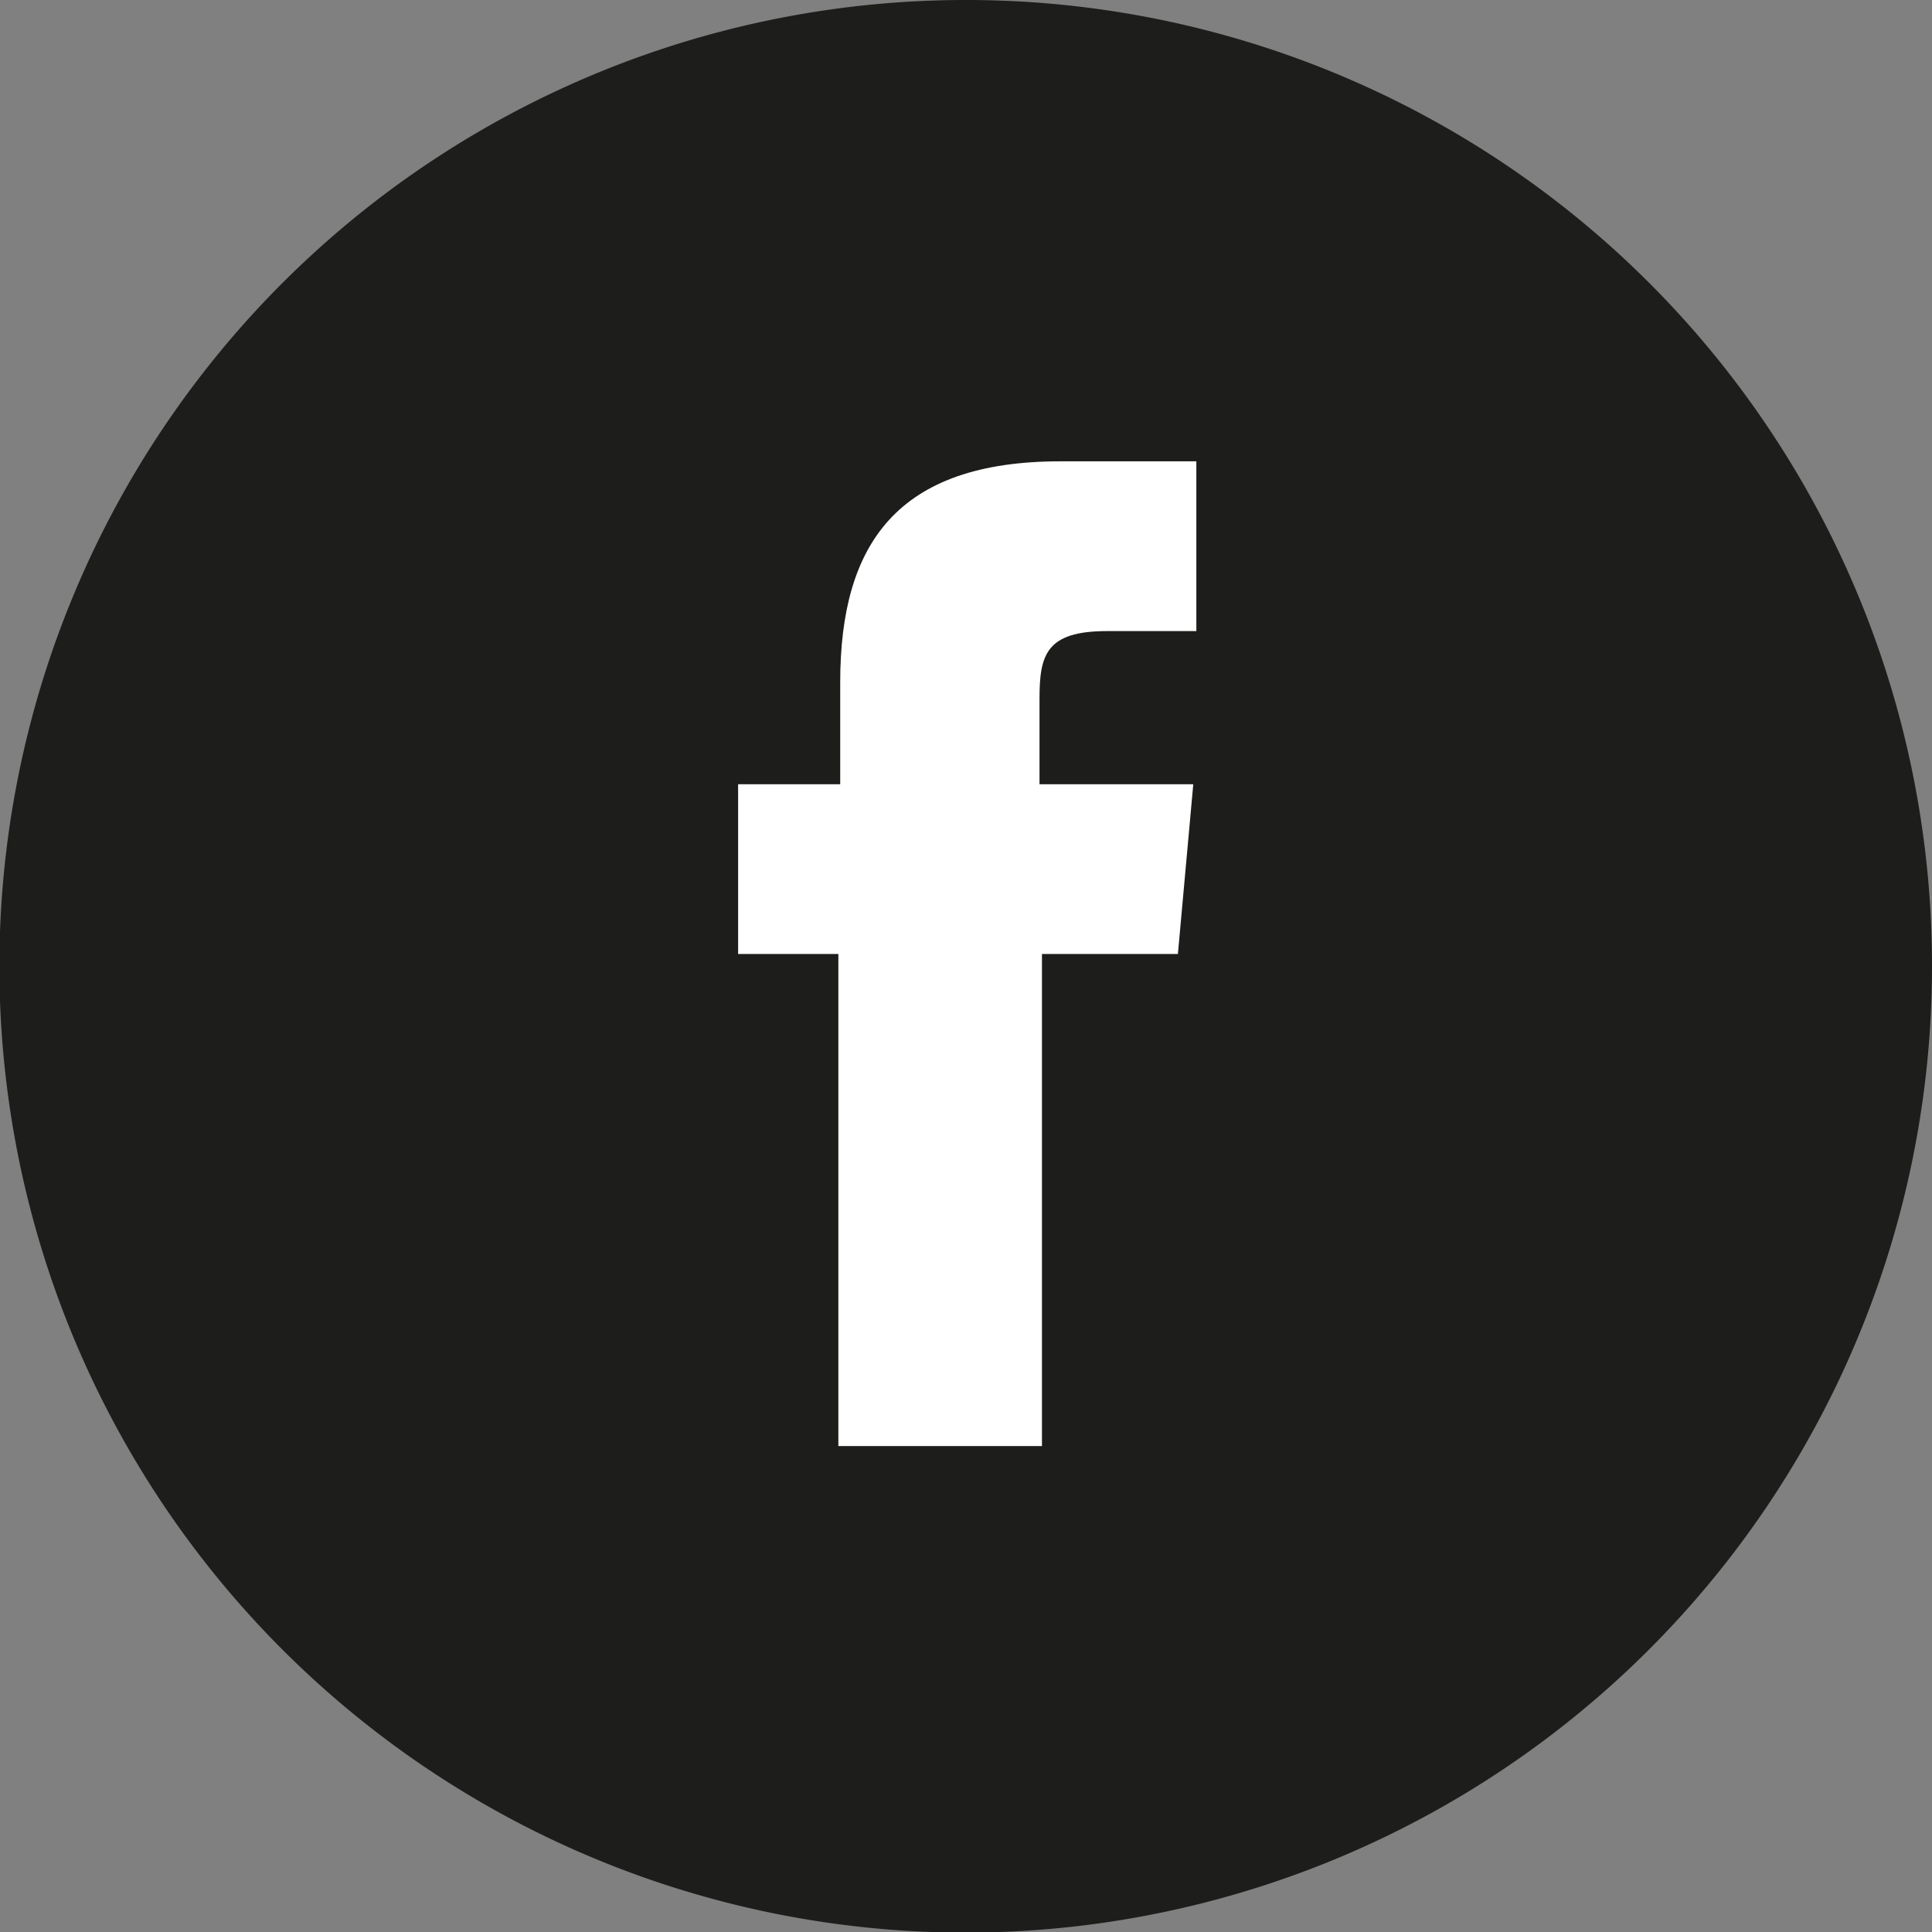 <svg xmlns="http://www.w3.org/2000/svg" viewBox="0 0 31.41 31.41"><rect x="0" y="0" width="31.41" height="31.41" fill="#808080" stroke="none"/><defs><style>.cls-1{fill:#1d1d1b;}.cls-2{fill:#fff;}</style></defs><title>rrss_facebook</title><g id="Layer_2" data-name="Layer 2"><g id="Layer_1-2" data-name="Layer 1"><g id="rrss_facebook"><path class="cls-1" d="M15.7,0A15.71,15.71,0,1,0,31.41,15.71,15.7,15.7,0,0,0,15.7,0"/><path class="cls-2" d="M19.15,15.51H16.94v8H13.63v-8H12V12.75h1.66V11.09c0-2.25.93-3.59,3.58-3.59h2.21v2.76H18c-1,0-1.1.39-1.1,1.11v1.38h2.5Z"/></g></g></g></svg>